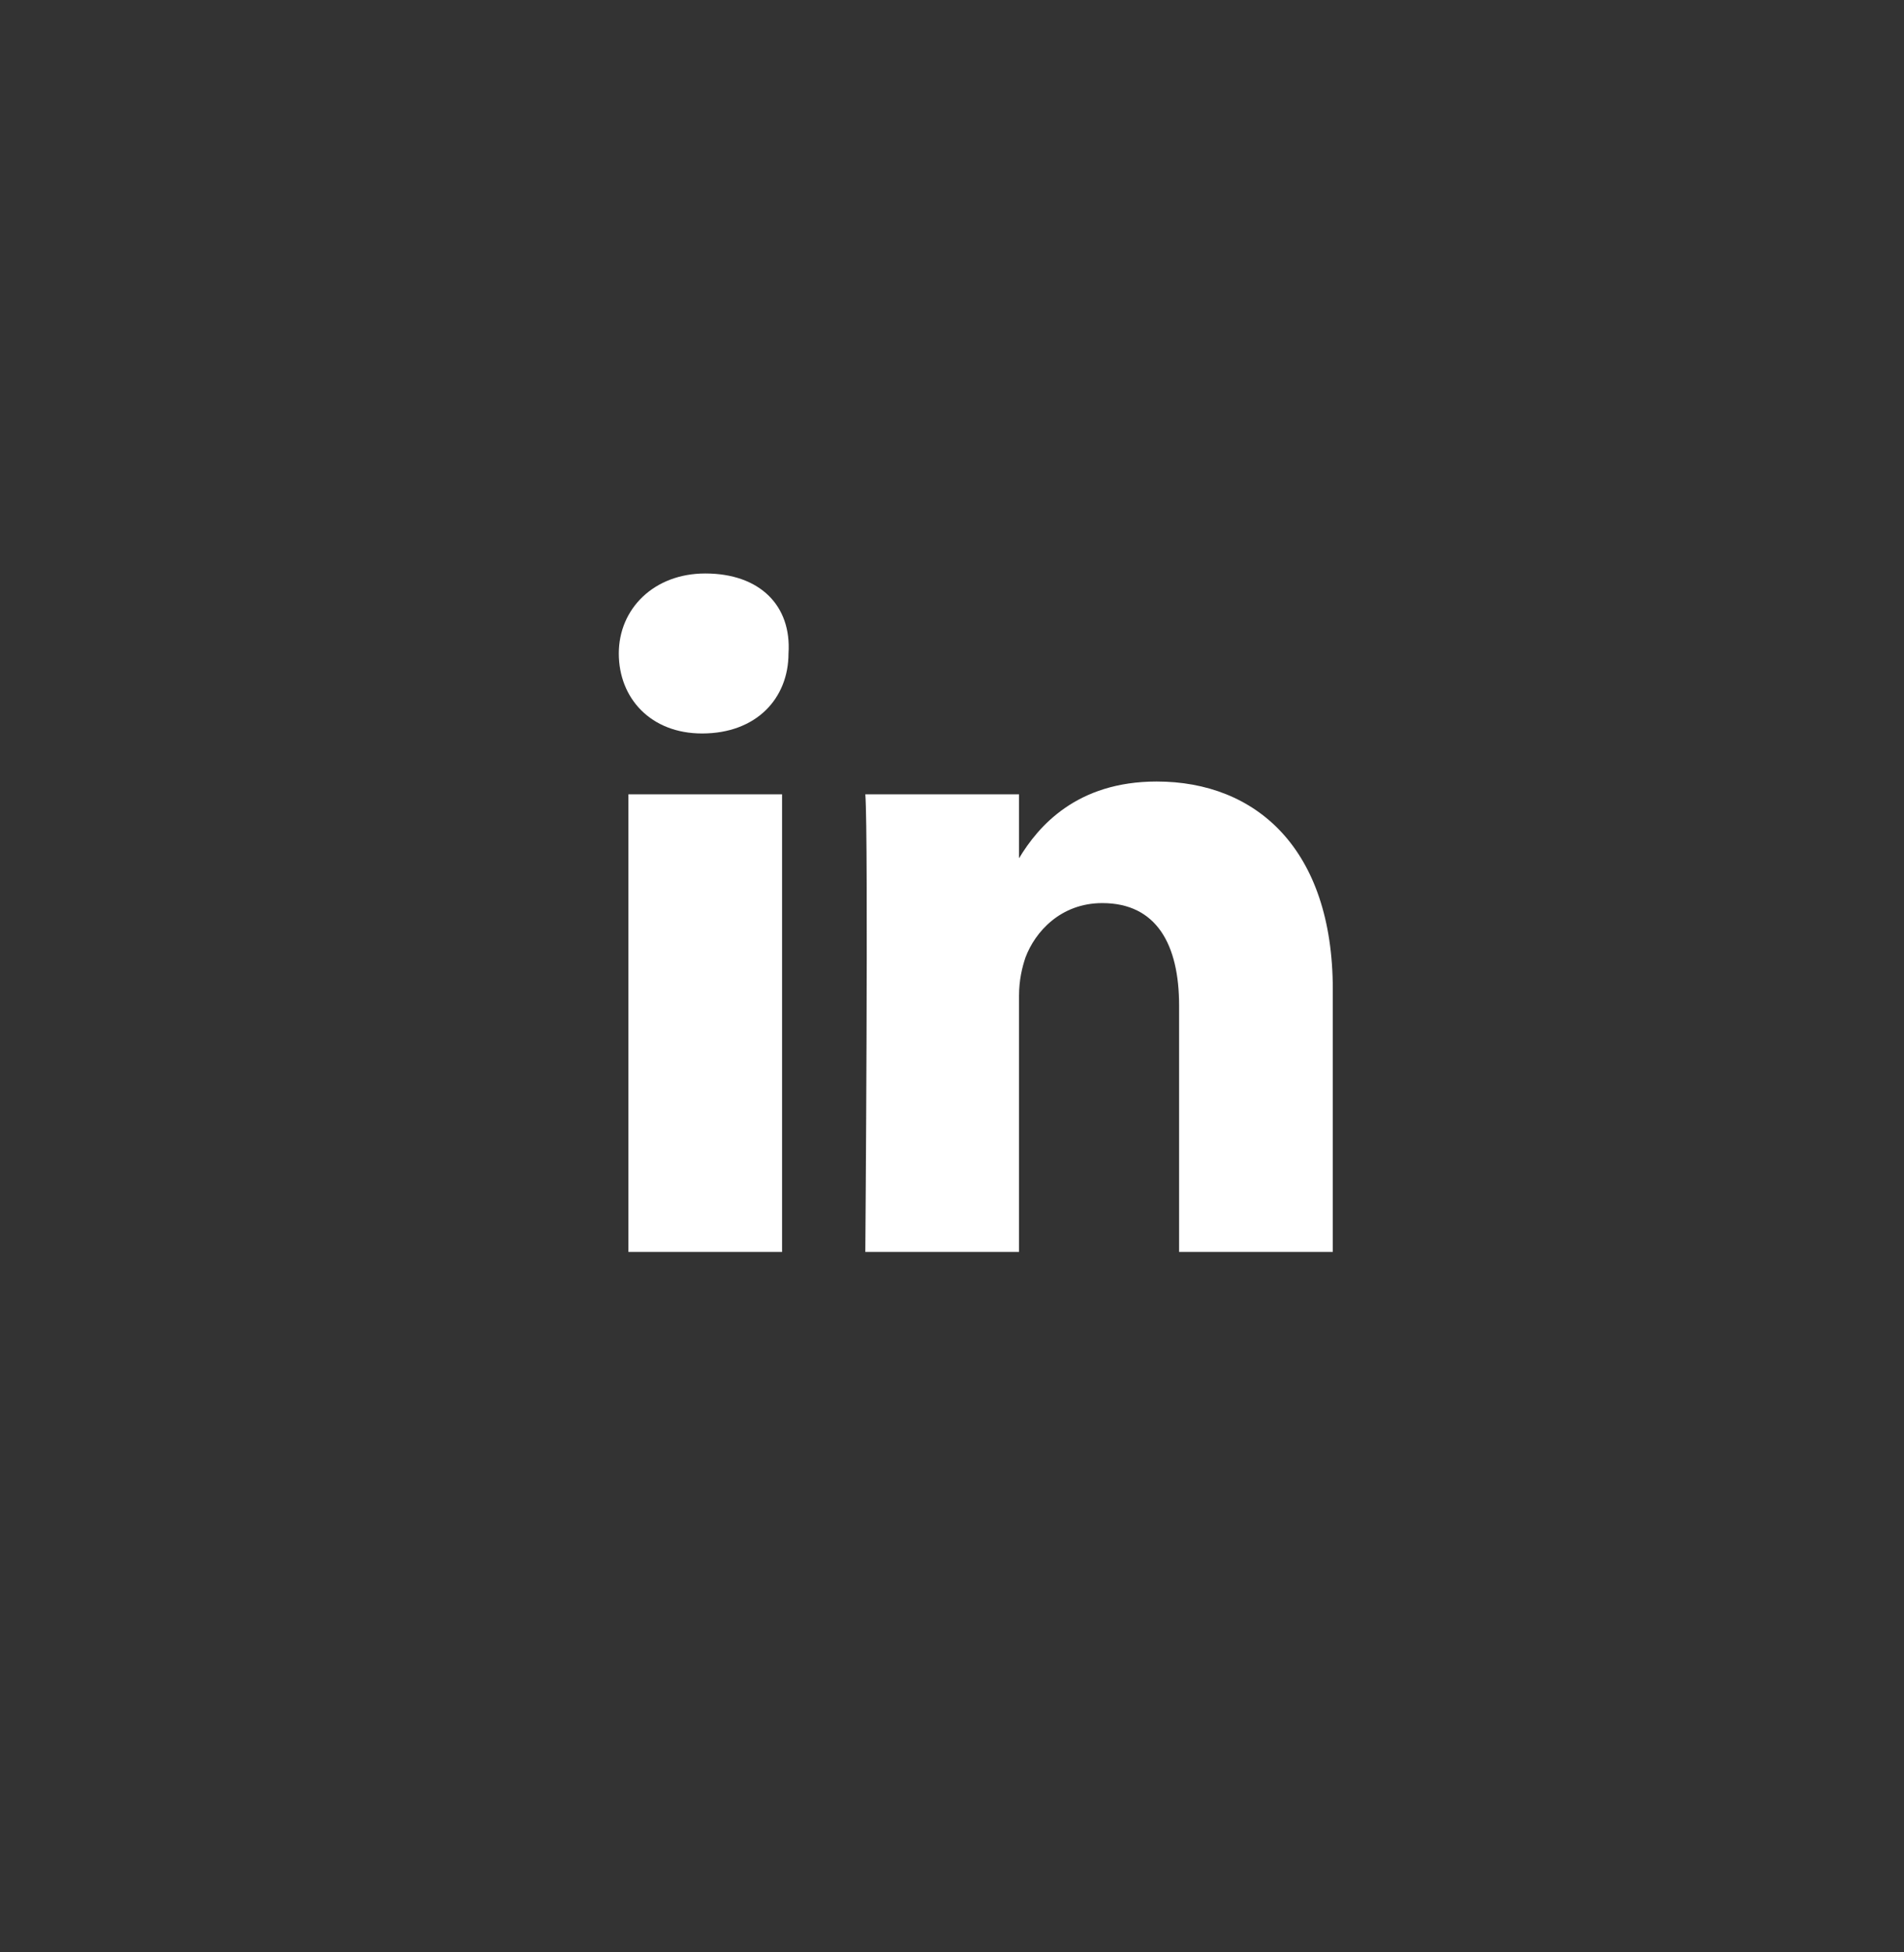 <svg width="40" height="41" viewBox="0 0 40 41" fill="none" xmlns="http://www.w3.org/2000/svg">
<rect x="0" y="0" width="40" height="41" fill="#333333" stroke="none"/>
<path d="M28 20.78V26.291H24.771V21.116C24.771 19.839 24.3 18.965 23.157 18.965C22.282 18.965 21.744 19.57 21.543 20.108C21.475 20.31 21.408 20.578 21.408 20.915V26.291H18.179C18.179 26.291 18.247 17.554 18.179 16.68H21.408V18.024C21.812 17.352 22.619 16.412 24.3 16.412C26.386 16.412 28 17.823 28 20.78ZM14.816 12.043C13.74 12.043 13 12.782 13 13.723C13 14.664 13.673 15.403 14.749 15.403C15.892 15.403 16.565 14.664 16.565 13.723C16.632 12.715 15.96 12.043 14.816 12.043ZM13.202 26.291H16.43V16.68H13.202V26.291Z" fill="white"/>
</svg>
